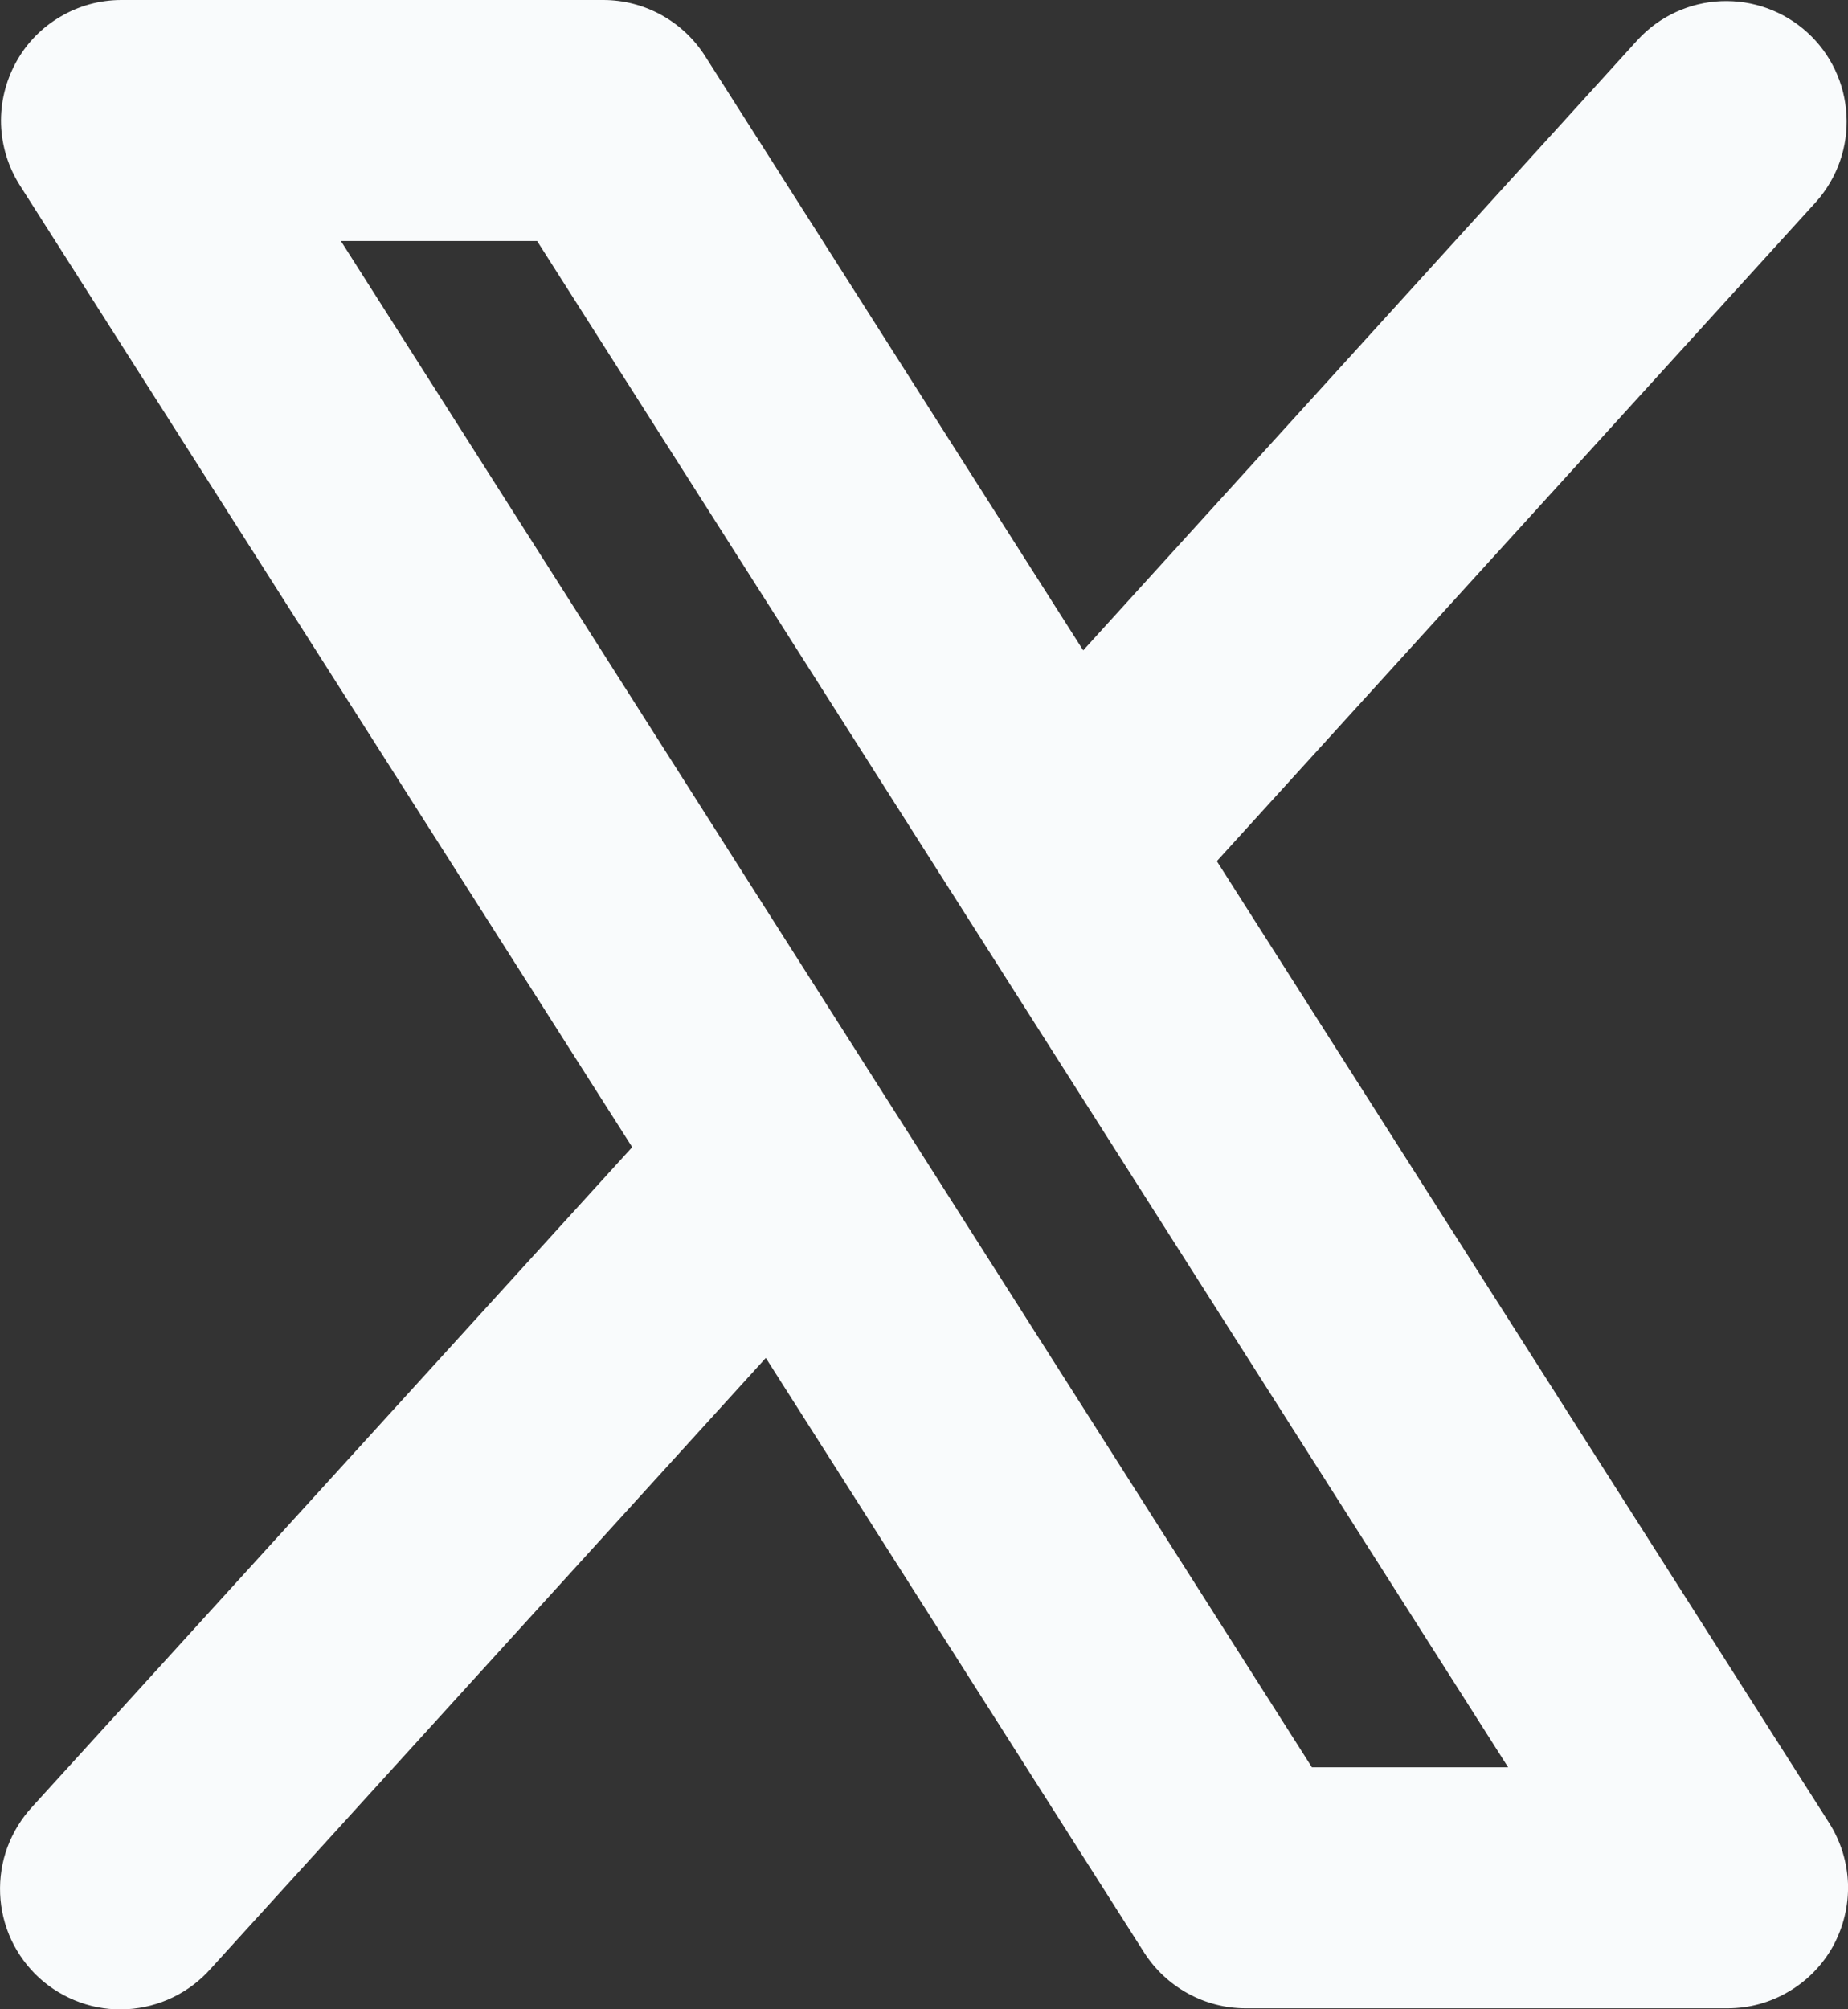 <?xml version="1.0" encoding="utf-8"?>
<svg xmlns="http://www.w3.org/2000/svg" fill="none" height="100%" overflow="visible" preserveAspectRatio="none" style="display: block;" viewBox="0 0 14.382 15.633" width="100%">
<rect x="0" y="0" width="14.382" height="15.633" fill="#333333" stroke="none"/>
<path d="M14.236 14.184L9.47 6.7L14.136 1.568C14.299 1.383 14.384 1.142 14.37 0.895C14.357 0.649 14.248 0.418 14.065 0.252C13.882 0.086 13.642 -0.001 13.395 0.009C13.149 0.019 12.916 0.126 12.748 0.307L8.43 5.06L5.486 0.434C5.401 0.301 5.284 0.192 5.146 0.116C5.008 0.04 4.853 7.27025e-05 4.695 0H0.945C0.777 7.74095e-05 0.612 0.045 0.468 0.131C0.323 0.216 0.204 0.339 0.124 0.486C0.043 0.634 0.003 0.8 0.008 0.968C0.014 1.136 0.064 1.299 0.154 1.441L4.92 8.925L0.251 14.057C0.167 14.148 0.101 14.255 0.058 14.371C0.015 14.487 -0.004 14.611 0.001 14.735C0.006 14.859 0.036 14.981 0.088 15.093C0.141 15.205 0.215 15.306 0.307 15.39C0.399 15.473 0.506 15.537 0.623 15.579C0.74 15.621 0.864 15.639 0.988 15.632C1.112 15.625 1.233 15.594 1.345 15.54C1.457 15.486 1.556 15.411 1.639 15.318L5.96 10.565L8.904 15.191C8.989 15.324 9.106 15.433 9.244 15.509C9.382 15.585 9.537 15.625 9.695 15.625H13.445C13.613 15.625 13.778 15.58 13.922 15.494C14.067 15.409 14.186 15.286 14.267 15.139C14.347 14.991 14.387 14.825 14.382 14.657C14.376 14.489 14.326 14.326 14.236 14.184ZM10.21 13.75L2.653 1.875H4.18L11.737 13.75H10.21Z" fill="#F9FBFC" id="Vector"/>
</svg>